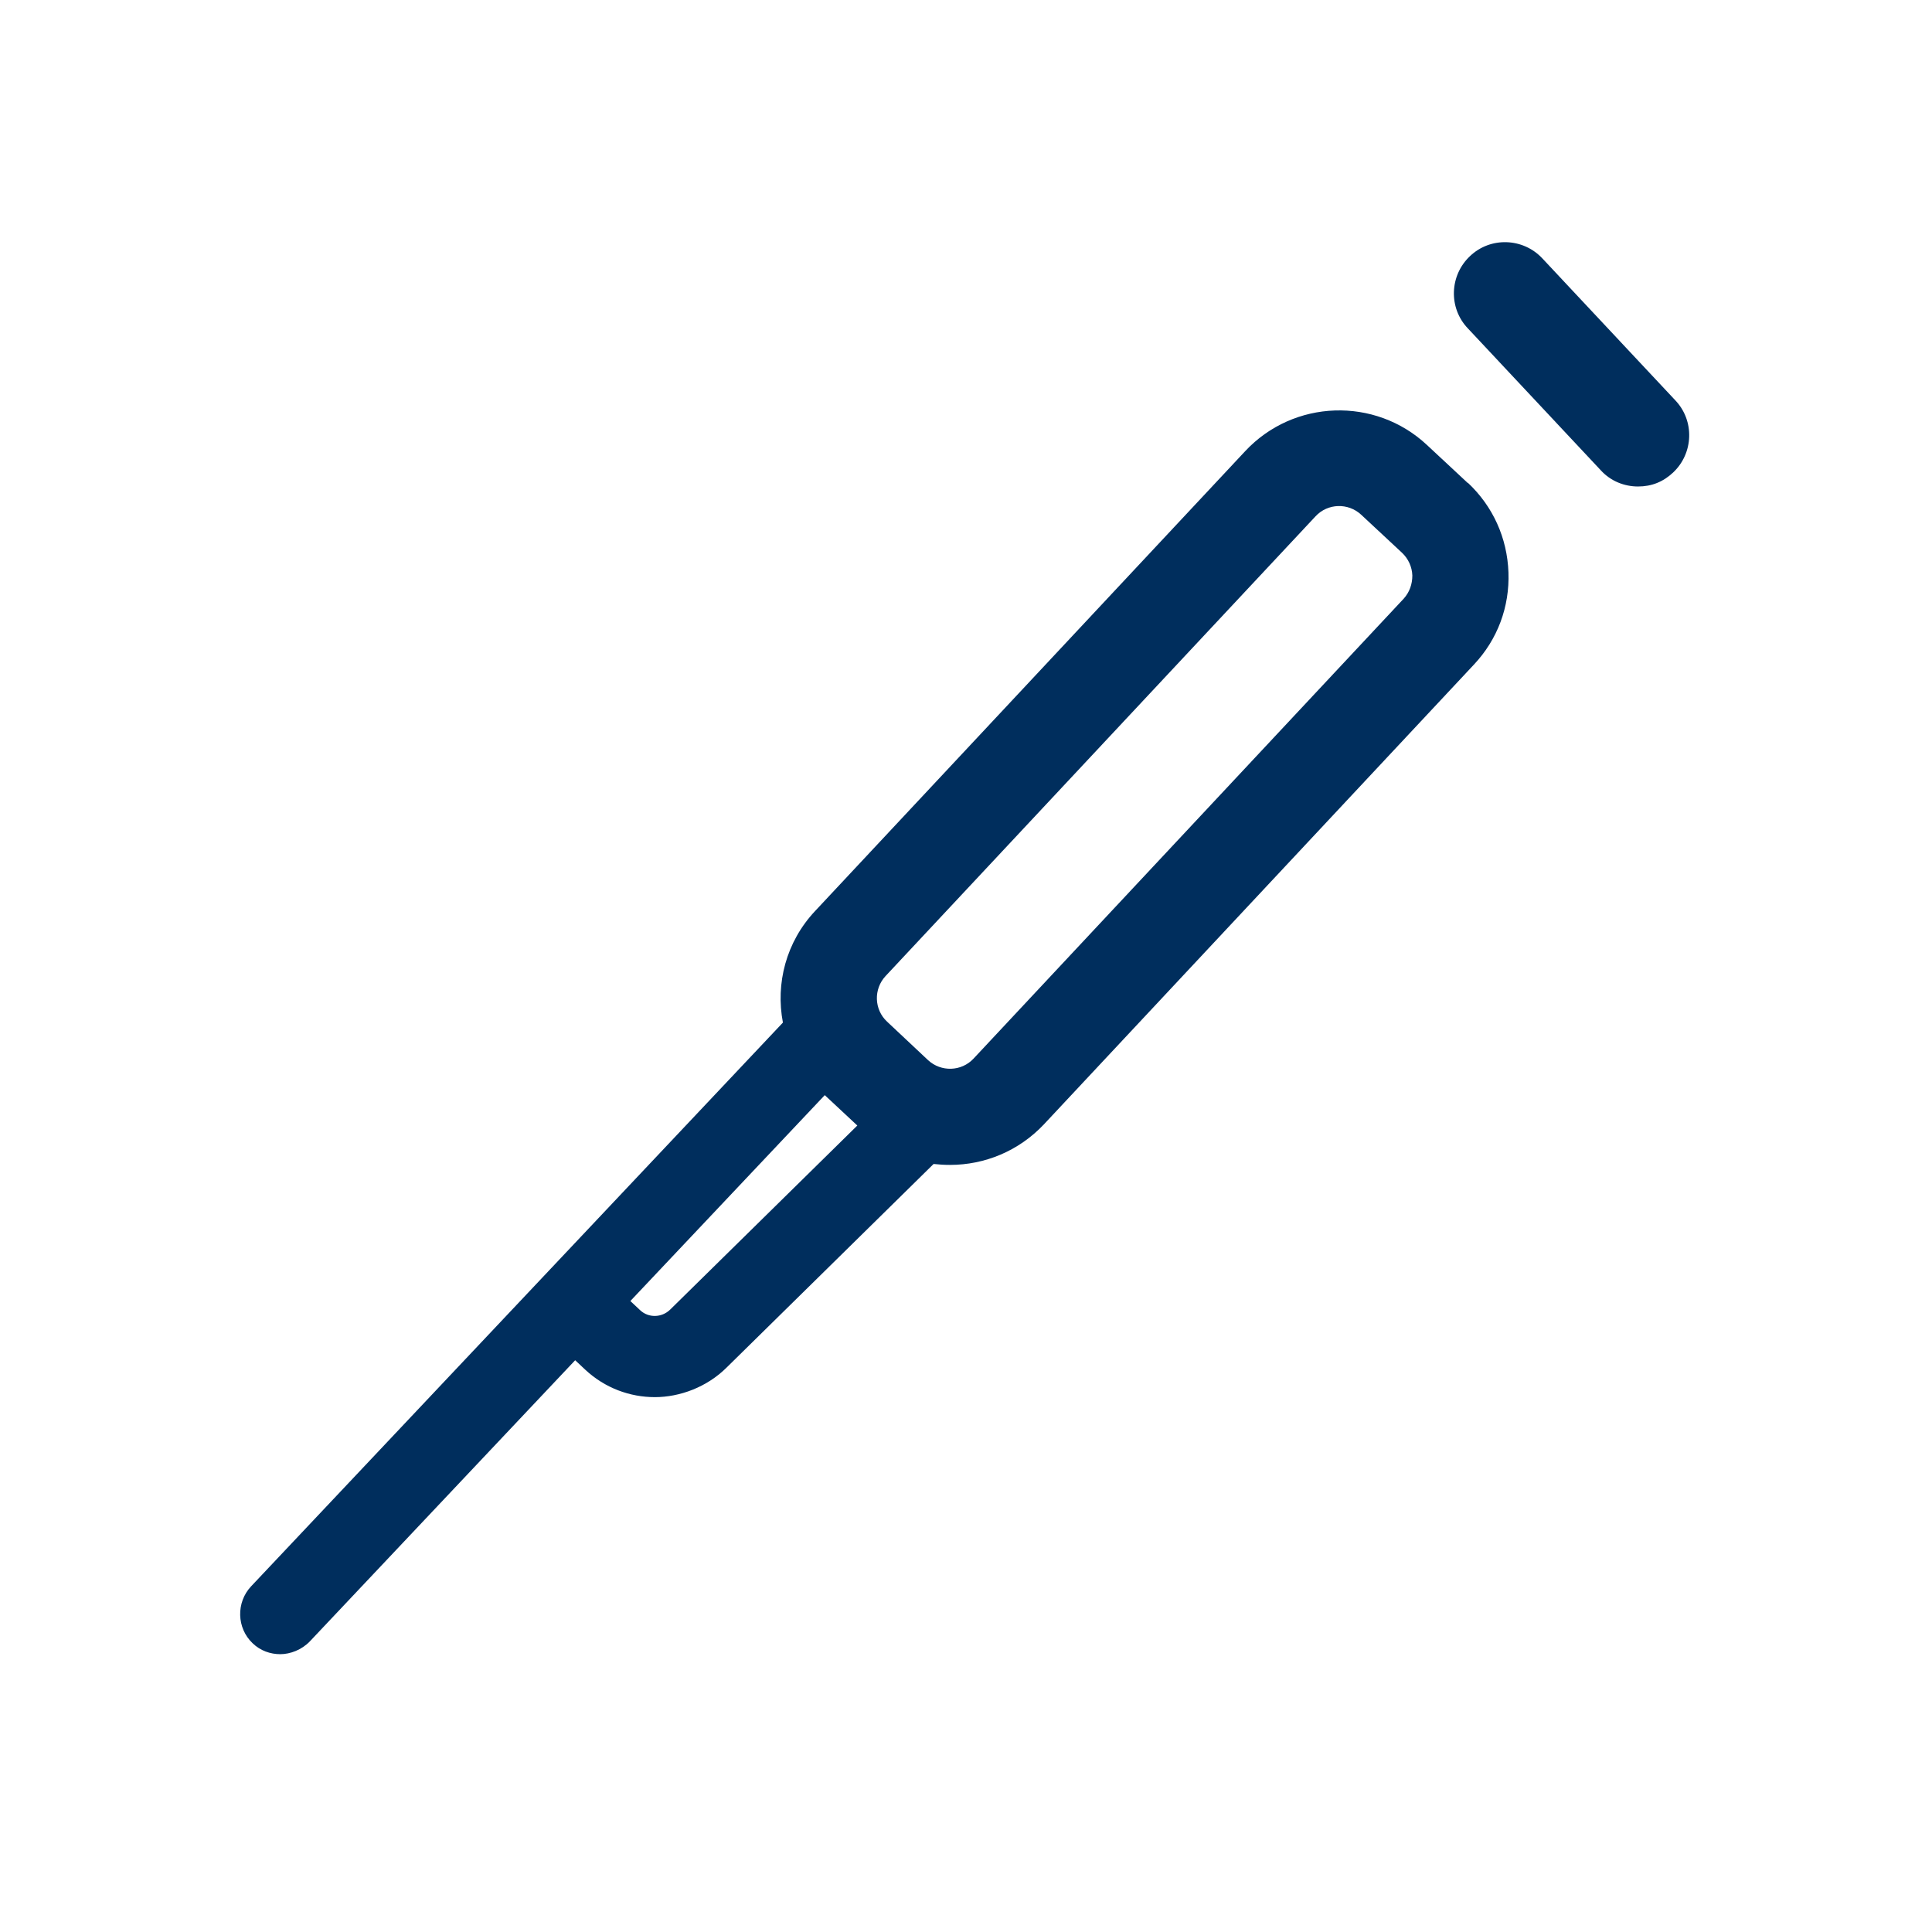 
<svg id="Layer_2" xmlns="http://www.w3.org/2000/svg" viewBox="0 0 623.1 623.1"><defs><style>.cls-1{fill:none;opacity:.5;}.cls-2{fill:#002E5D;}</style></defs><g id="Layer_2-2"><rect class="cls-1" width="623.1" height="623.1"/></g><g id="Layer_1-2"><g><path class="cls-2" d="m540.3,129.1l-42.9-45.8c-6.2-6.6-16.7-7-23.3-.7-6.6,6.2-7,16.7-.7,23.3l42.9,45.8c3.2,3.5,7.6,5.2,12,5.2s8.1-1.5,11.3-4.5c6.6-6.2,7-16.7.7-23.3Z"/><path class="cls-2" d="m473.4,155.8l-13.2-12.3c-16.7-15.6-43-14.7-58.6,2l-138.7,148.3c-9.4,10-12.8,23.4-10.4,36l-171.5,181.8c-4.9,5.2-4.7,13.5.5,18.4,2.5,2.4,5.7,3.5,8.9,3.5s6.9-1.4,9.5-4.1l85.6-90.7,3.2,3c6.4,6,14.5,8.9,22.5,8.9s16.8-3.2,23.2-9.6l66.7-65.6c1.8.2,3.5.3,5.3.3,11.1,0,22.1-4.4,30.3-13.1l138.7-148.3c7.6-8.1,11.5-18.6,11.1-29.7s-5-21.3-13.1-28.9ZM216.1,422.4c-2.7,2.6-6.9,2.7-9.6.2l-3.2-3,62.7-66.4,10.5,9.8-60.4,59.4Zm236.6-229.3l-138.7,148.3c-3.9,4.2-10.5,4.4-14.7.5l-13.2-12.4c-4.2-3.9-4.4-10.5-.5-14.7l138.7-148.3c3.9-4.2,10.5-4.4,14.7-.5l13.2,12.3c2,1.9,3.2,4.5,3.3,7.3,0,2.8-.9,5.4-2.8,7.5Z"/></g></g></svg>
